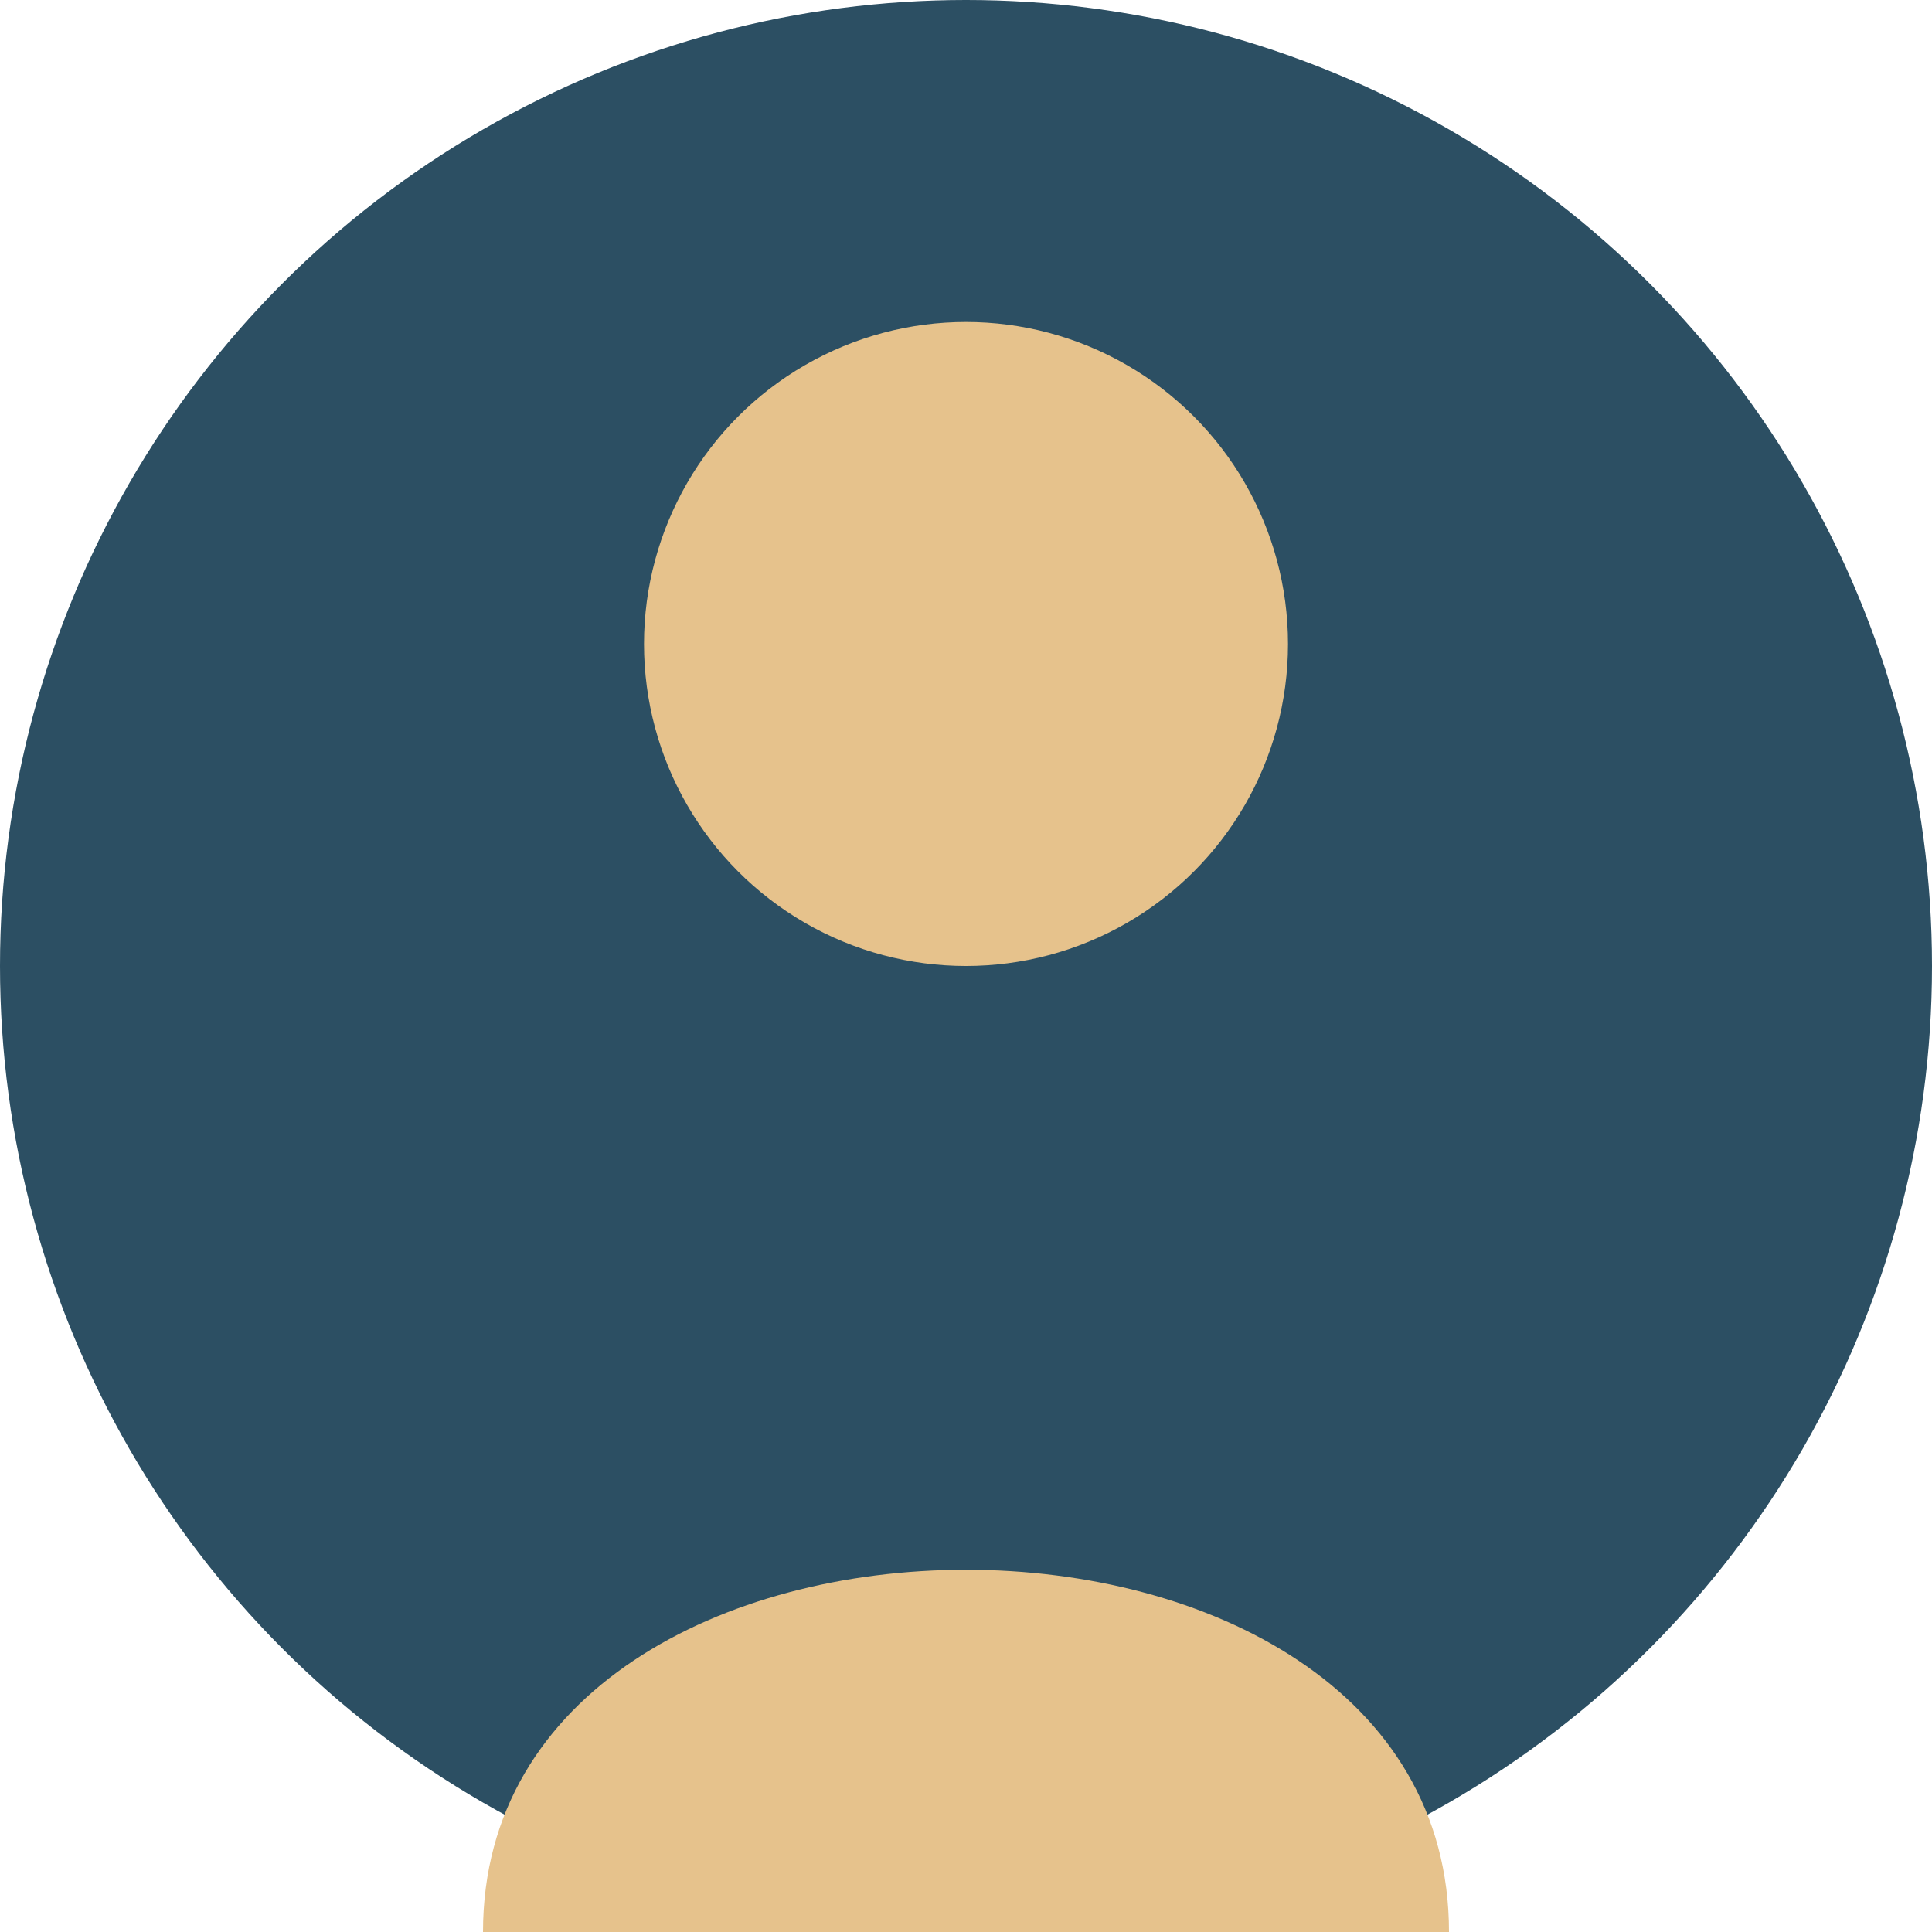 <svg width="60" height="60" viewBox="0 0 60 60" fill="none" xmlns="http://www.w3.org/2000/svg">
  <!-- Background circle -->
  <circle cx="30" cy="30" r="30" fill="#2C4F63"/>
  
  <!-- Person silhouette -->
  <circle cx="30" cy="20" r="10" fill="#E6C28C"/>
  <path d="M15 60C15 45 45 45 45 60H15Z" fill="#E6C28C"/>
</svg>